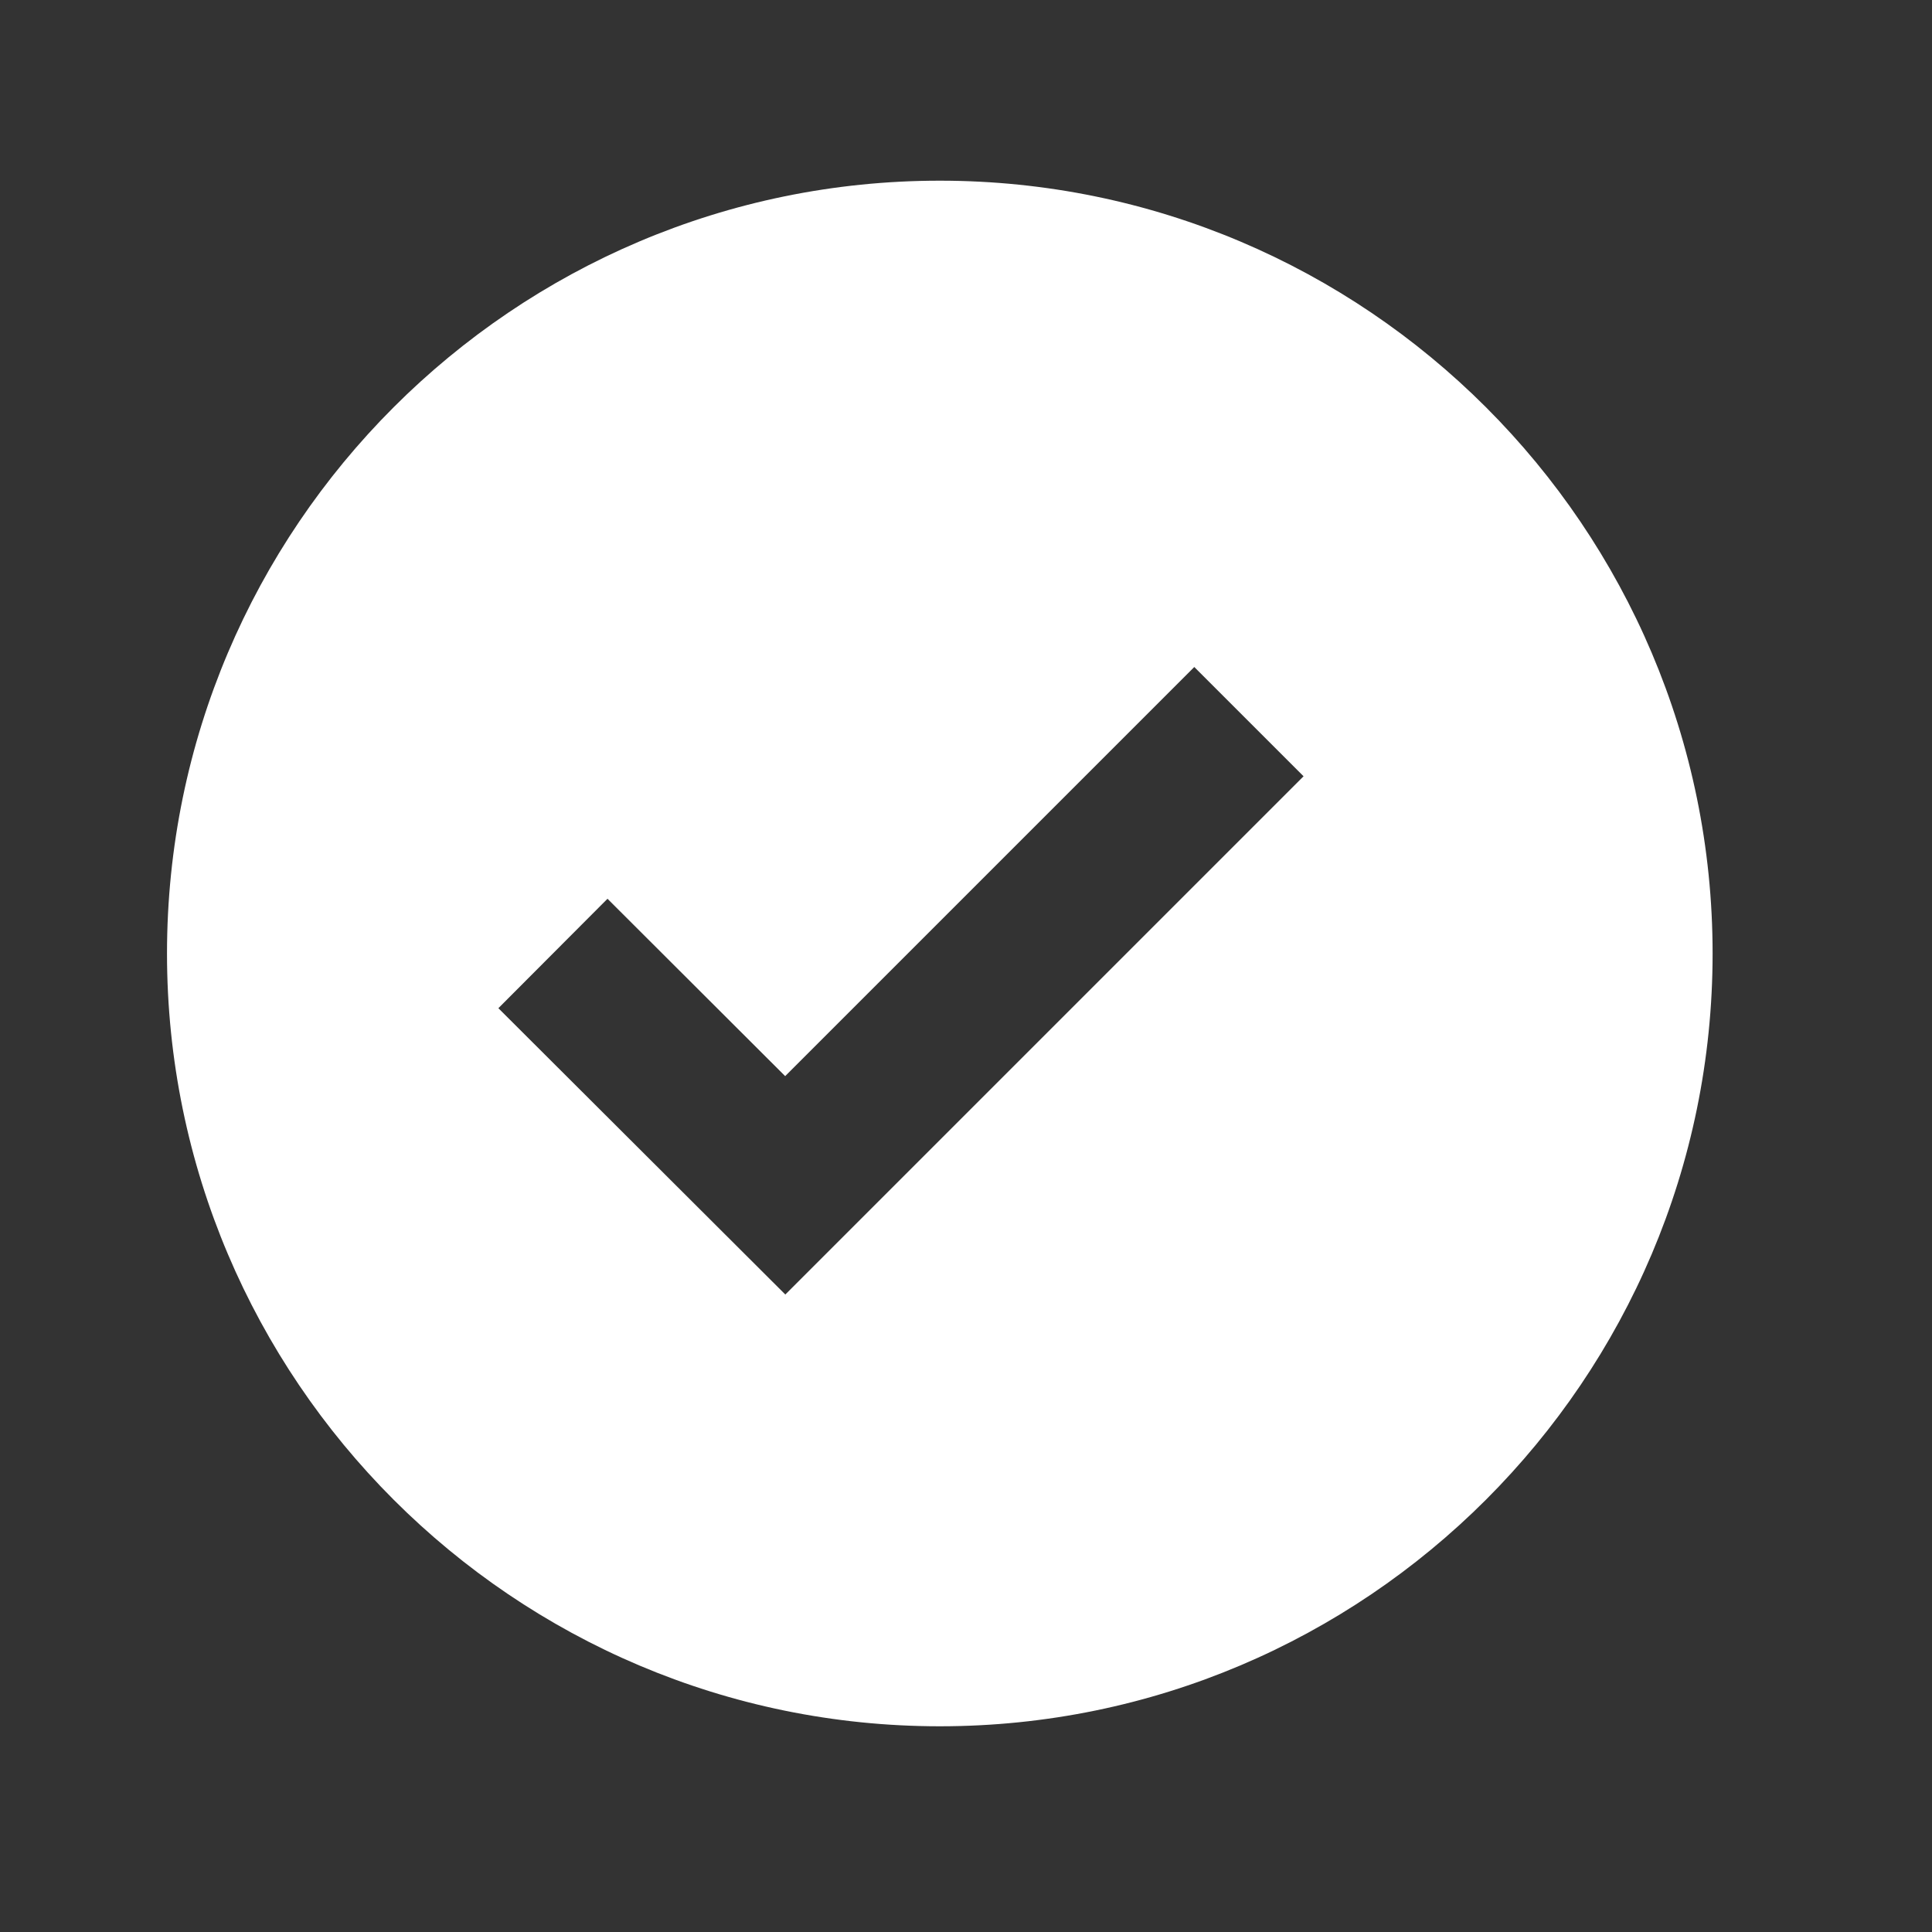 <svg width="25" height="25" viewBox="0 0 25 25" fill="none" xmlns="http://www.w3.org/2000/svg">
<rect x="0" y="0" width="25" height="25" fill="#333333" stroke="none"/>
<path d="M12.161 2.338C6.647 2.338 2.161 6.824 2.161 12.338C2.161 17.852 6.647 22.338 12.161 22.338C17.675 22.338 22.161 17.852 22.161 12.338C22.161 6.824 17.675 2.338 12.161 2.338ZM10.162 16.751L6.449 13.046L7.861 11.63L10.16 13.925L15.454 8.631L16.868 10.045L10.162 16.751Z" fill="white"/>
</svg>
